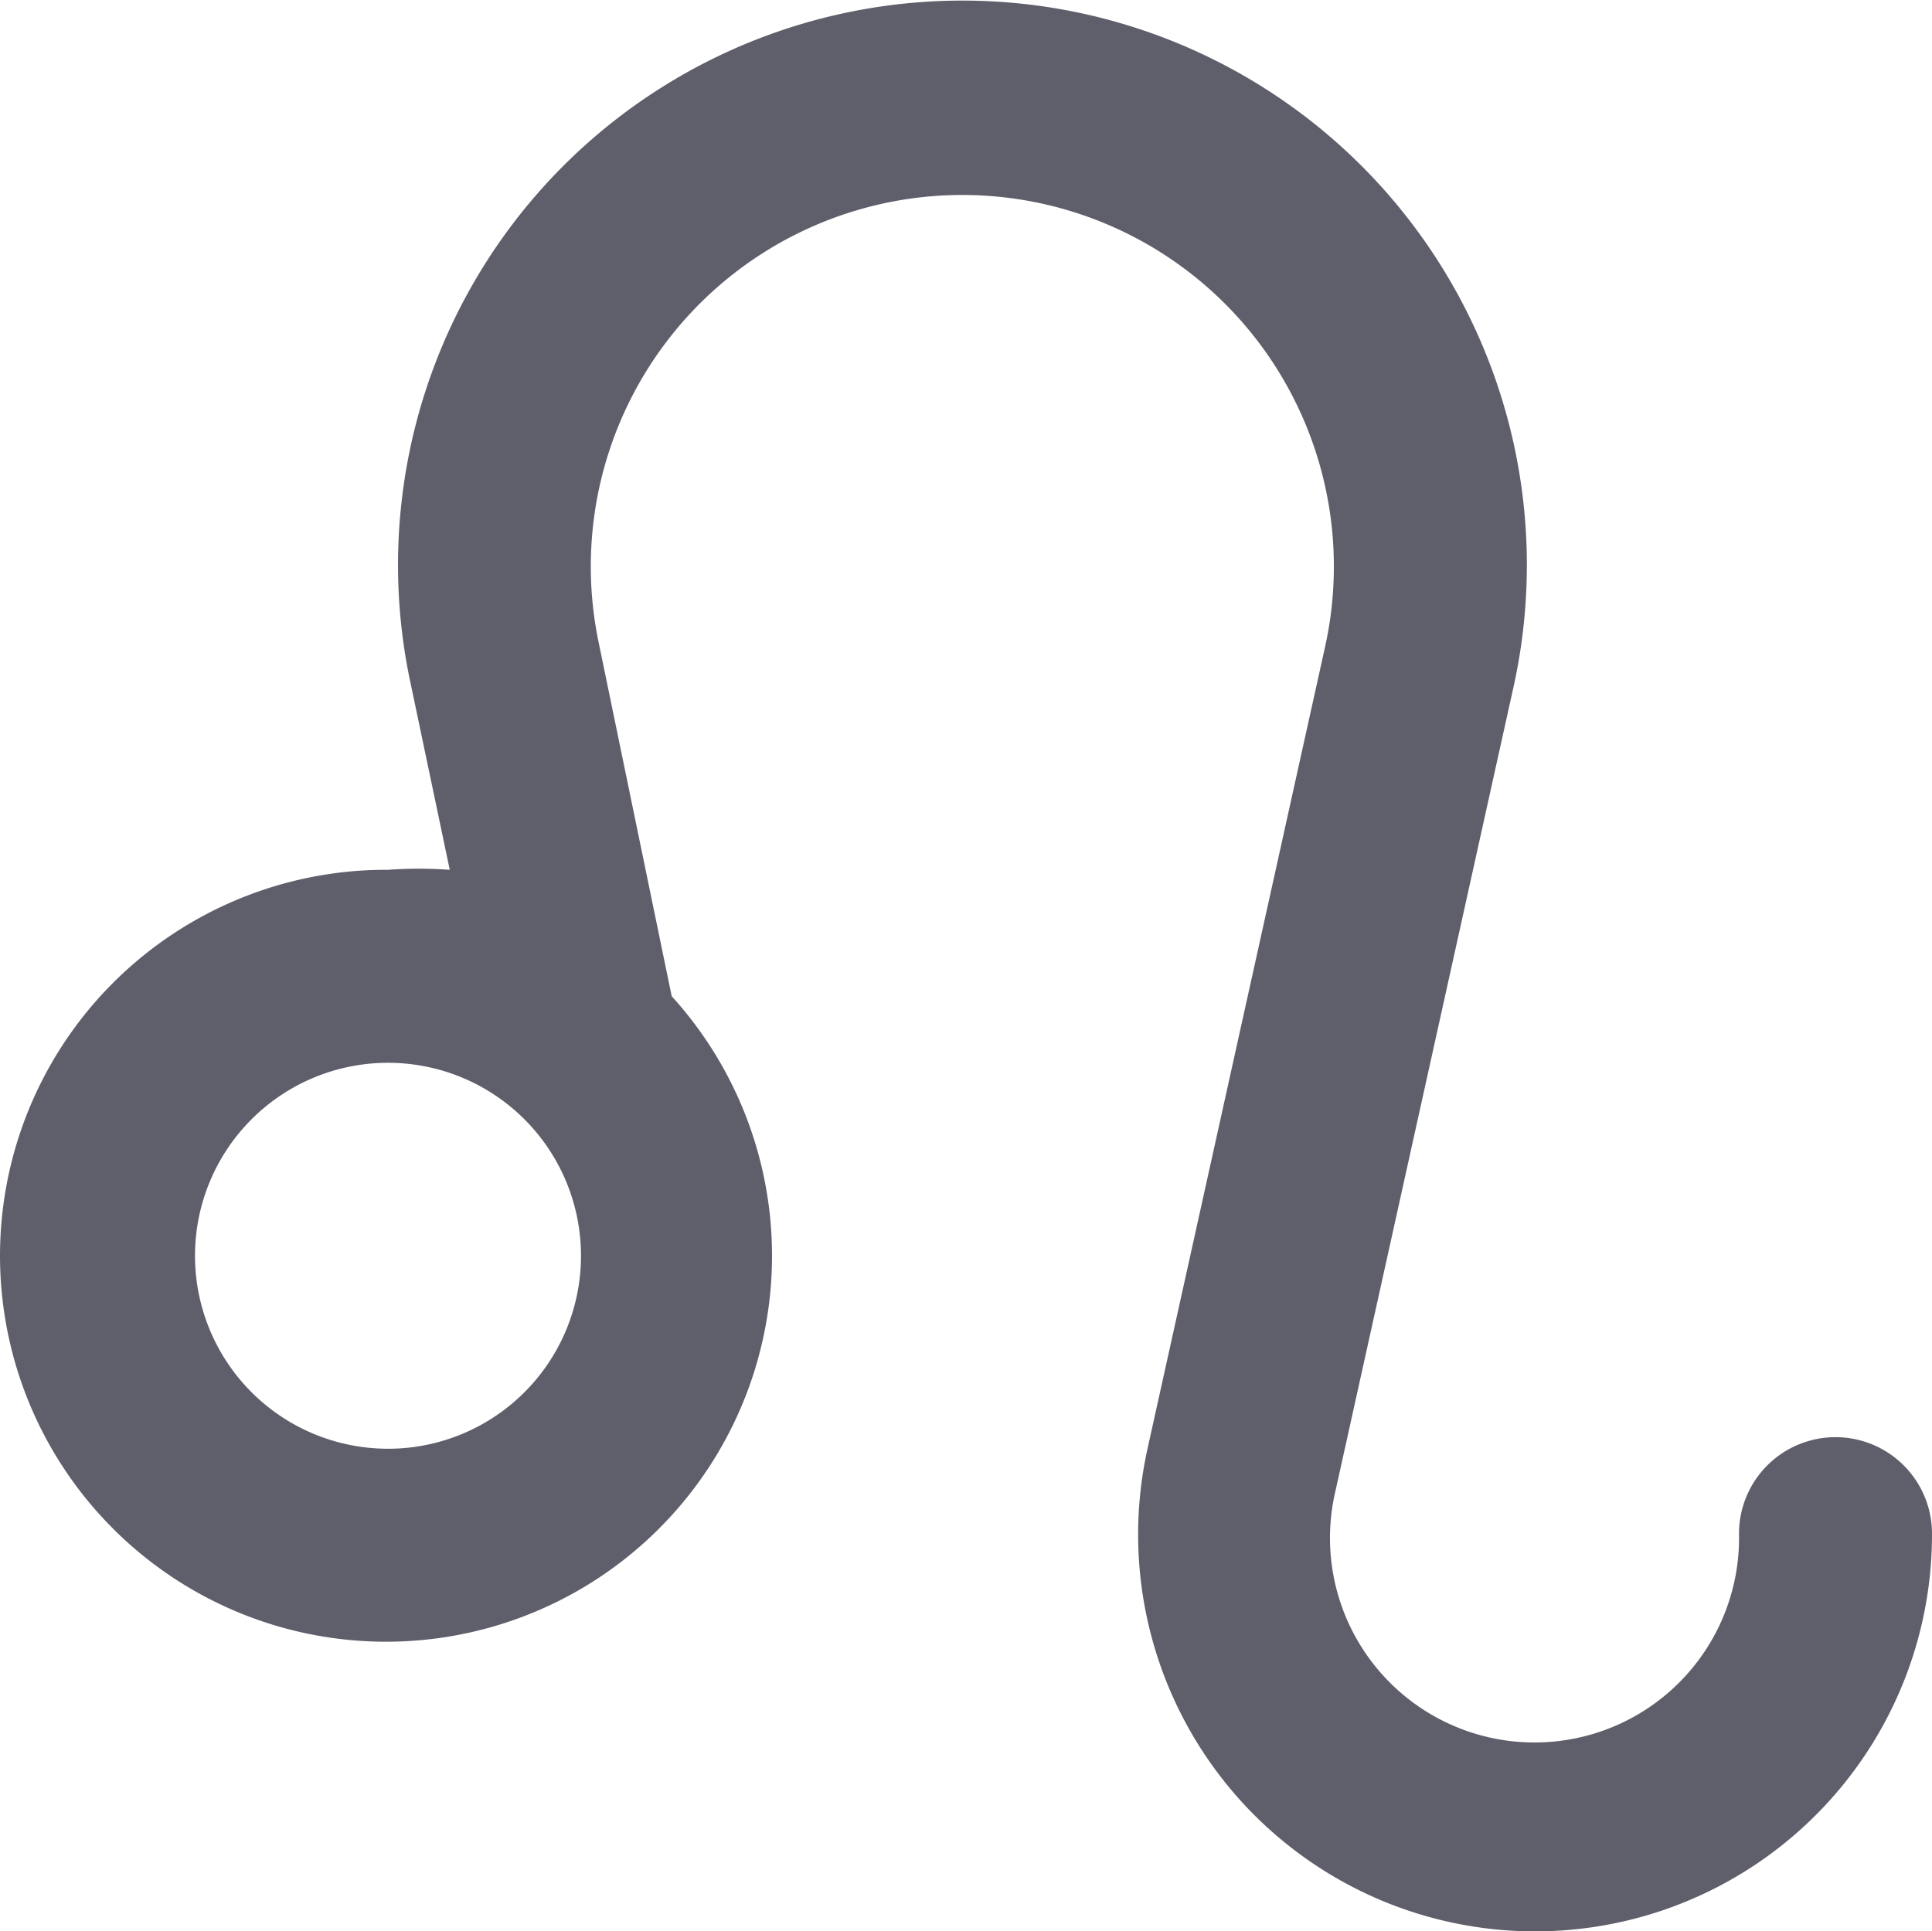 <svg id="noun_Leo_3188594" xmlns="http://www.w3.org/2000/svg" width="74.621" height="74.599" viewBox="0 0 74.621 74.599">
  <g id="_01" data-name="01" transform="translate(0 0)">
    <path id="Path_274" data-name="Path 274" d="M72.873,57.5a3.727,3.727,0,0,0-3.727,3.727,7.9,7.9,0,1,1-15.58-1.677l6.858-30.973a21.8,21.8,0,1,0-42.639-.447l1.565,7.454a16.7,16.7,0,0,0-2.385,0,14.909,14.909,0,1,0,10.958,4.883L25.091,26.752a14.35,14.35,0,1,1,28.066.224L46.3,57.948a15.331,15.331,0,1,0,30.3,3.28A3.727,3.727,0,0,0,72.873,57.5Zm-55.908.447a7.454,7.454,0,1,1,7.454-7.454A7.454,7.454,0,0,1,16.966,57.948Z" transform="translate(-1.979 -1.985)" fill="#5f5f6c"/>
  </g>
</svg>
